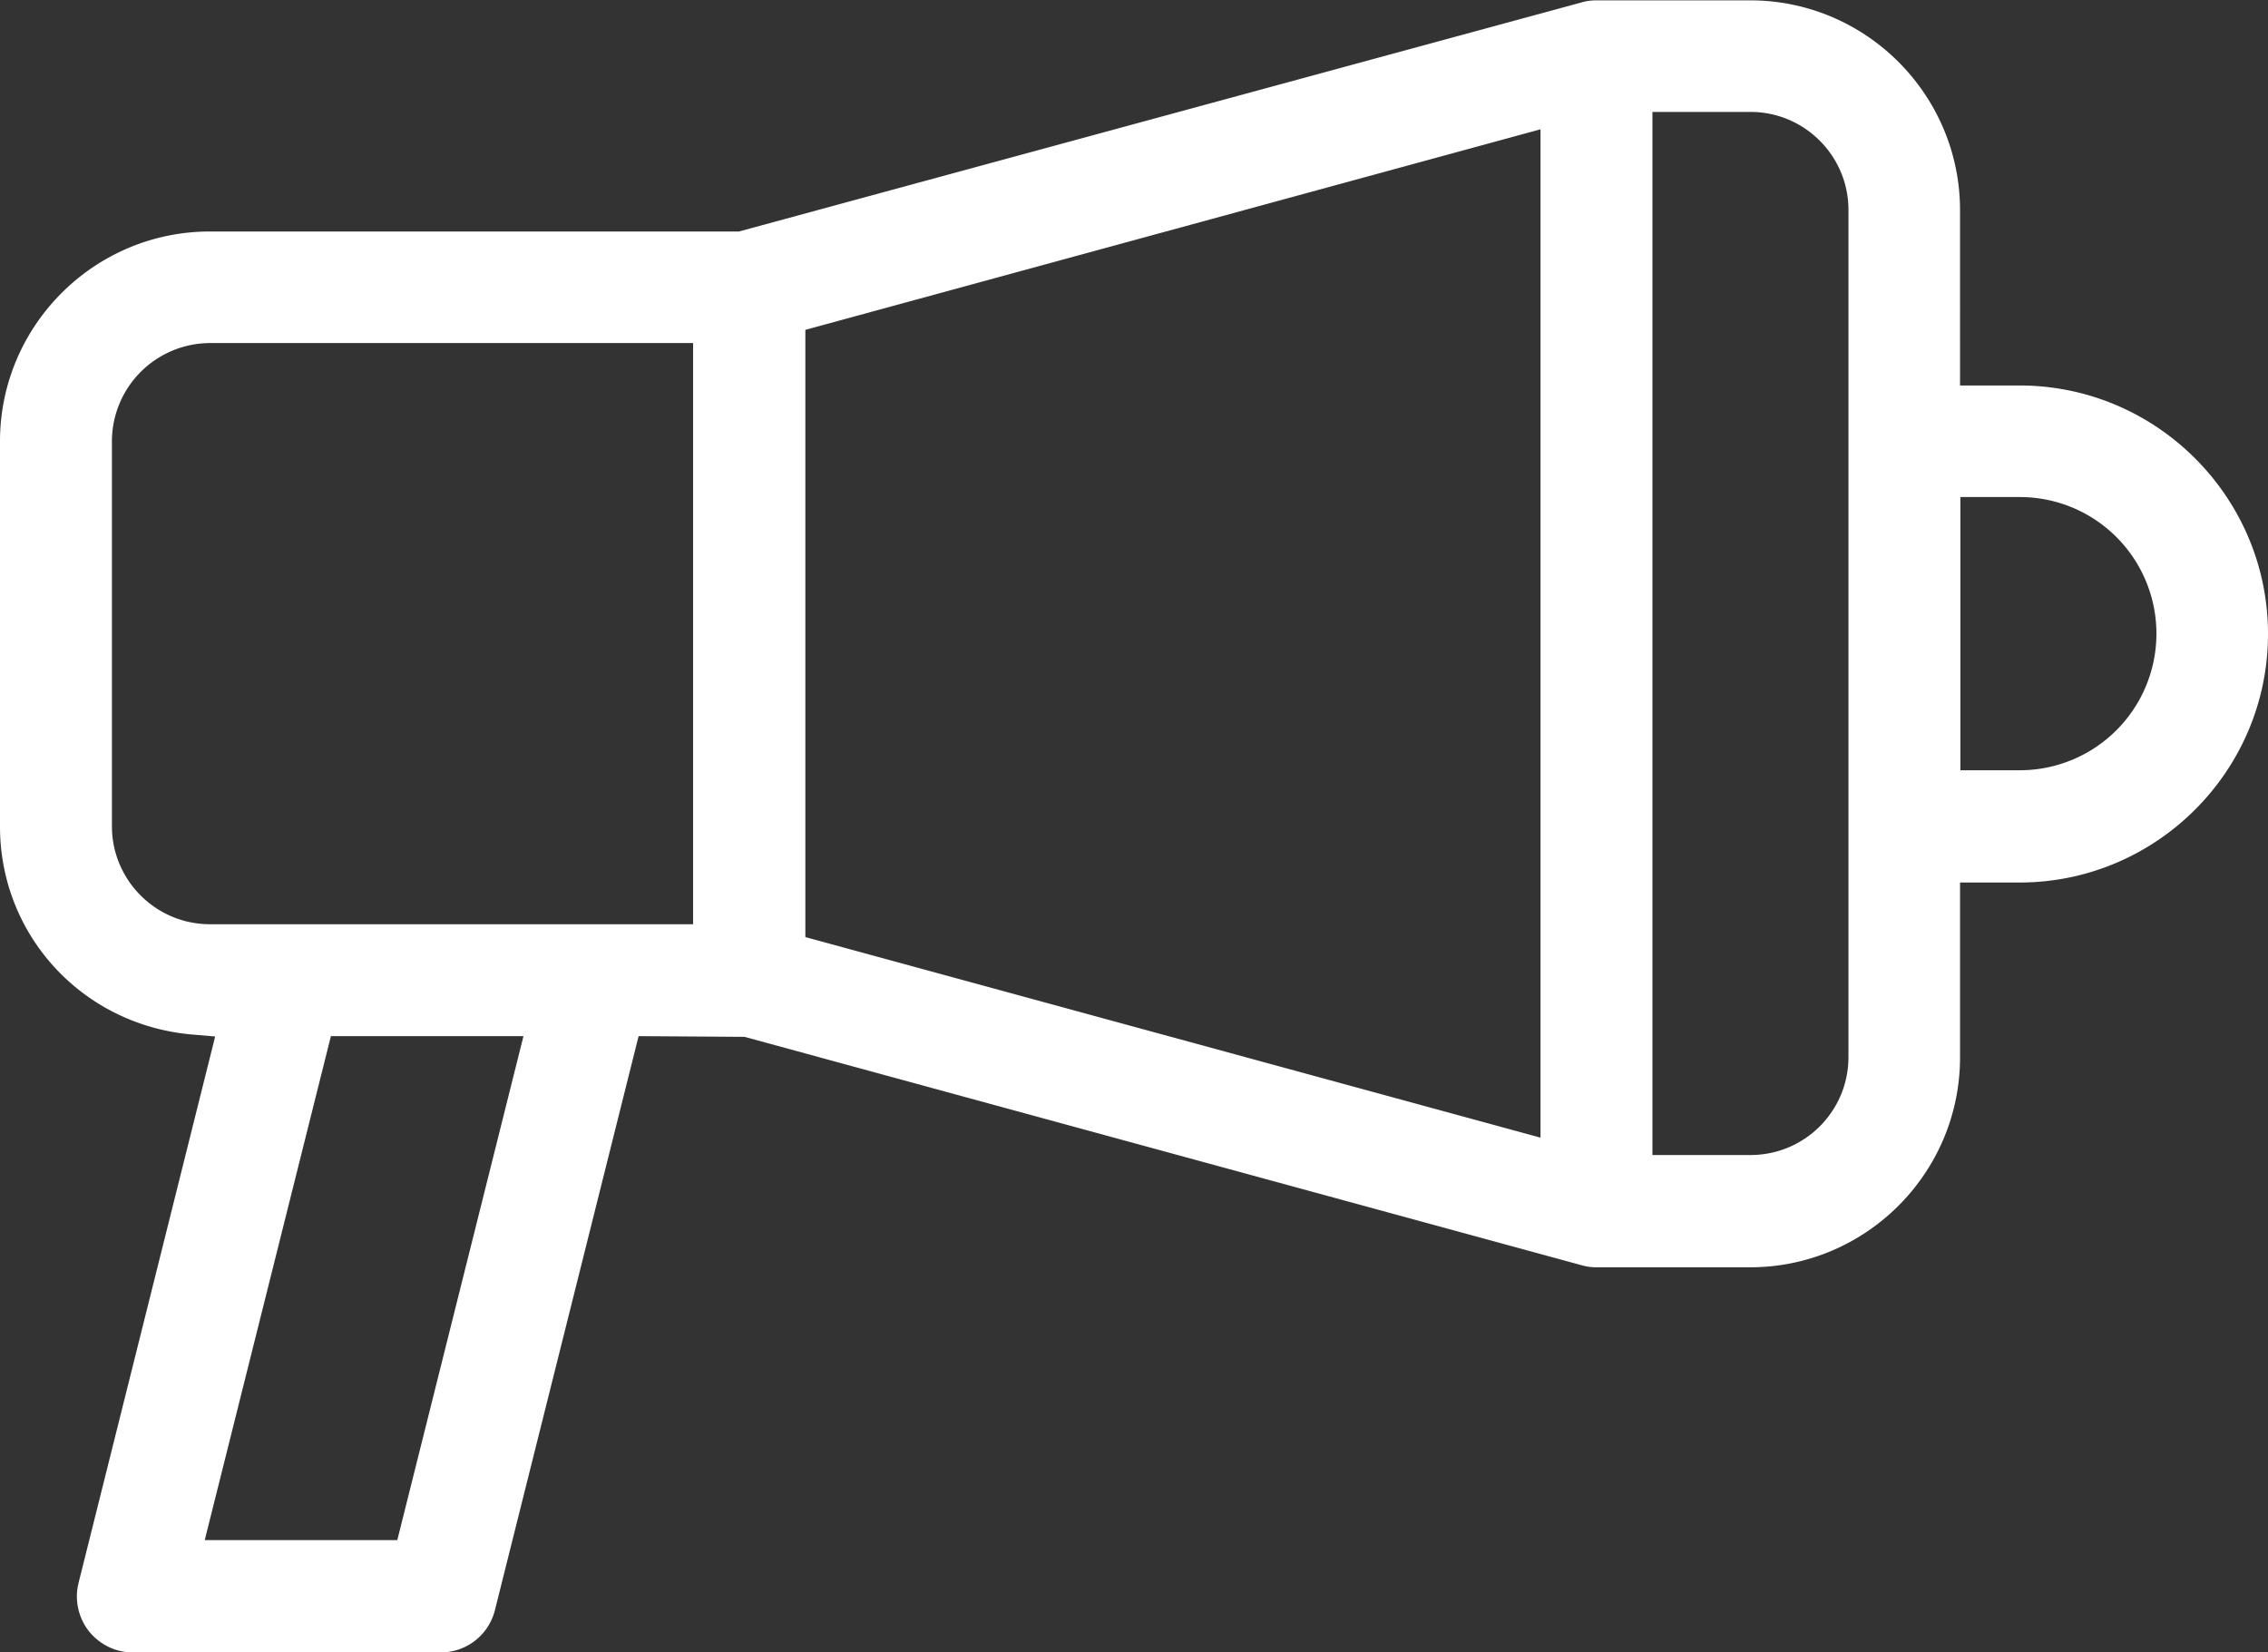 <svg id="Layer_2" xmlns="http://www.w3.org/2000/svg" viewBox="0 0 65.25 47.53"><rect x="0" y="0" width="65.25" height="47.53" fill="#333333" stroke="none"/><path d="m18.38 29.81 3.04.02L45.5 36.4c.14.04.28.06.42.06h4.43c3.33 0 6.04-2.71 6.04-6.04v-5.03h1.71c3.94 0 7.15-3.21 7.15-7.15s-3.21-7.15-7.15-7.15h-1.71V6.05c0-3.33-2.71-6.04-6.04-6.04h-4.43c-.14 0-.29.02-.42.06L21.26 6.66H6.04C2.71 6.66 0 9.37 0 12.7v11.08c0 3.12 2.36 5.69 5.49 5.98l.7.06-3.93 15.72c-.12.48-.01.99.29 1.38.31.39.77.62 1.27.62h8.86c.74 0 1.38-.5 1.56-1.22l4.13-16.5ZM56.4 14.3h1.71a3.93 3.93 0 0 1 0 7.86H56.4V14.3ZM47.54 3.22h2.82c1.56 0 2.82 1.27 2.82 2.82v24.37c0 1.56-1.26 2.82-2.82 2.82h-2.82V3.22ZM23.17 9.49l21.15-5.77v29.01l-21.15-5.77V9.49ZM6.04 26.59c-1.56 0-2.82-1.27-2.82-2.82V12.69a2.83 2.83 0 0 1 2.82-2.82h13.9v16.72H6.04Zm5.39 17.72H5.89l3.63-14.5h5.54l-3.63 14.5Z" style="fill:#fff" id="Layer_1-2"/></svg>